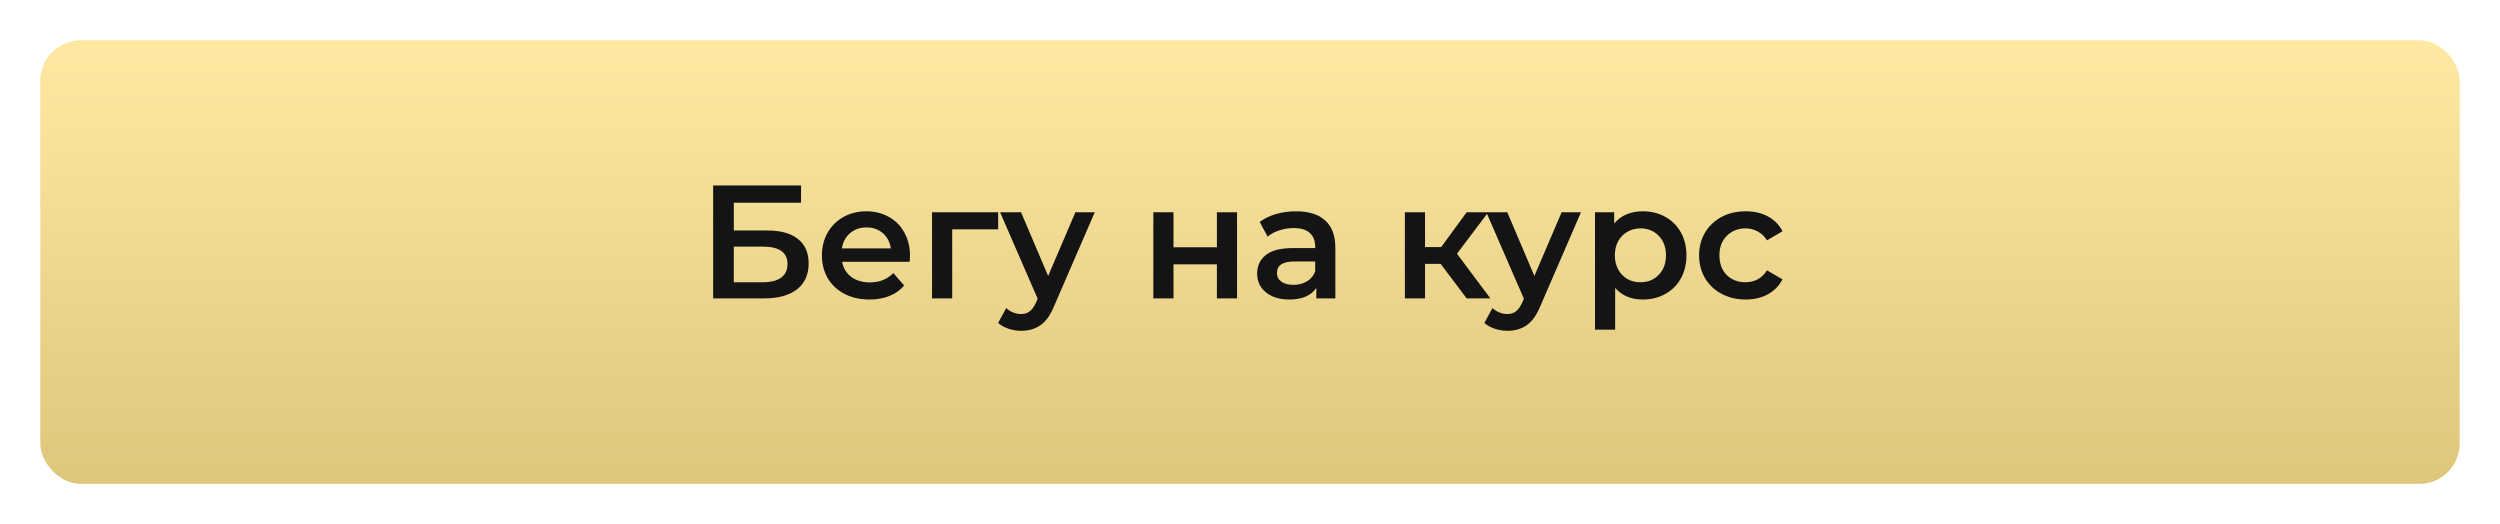<?xml version="1.0" encoding="UTF-8"?> <svg xmlns="http://www.w3.org/2000/svg" width="310" height="65" viewBox="0 0 310 65" fill="none"> <g filter="url(#filter0_d)"> <rect x="5" y="3" width="300" height="55" rx="5" fill="url(#paint0_linear)"></rect> </g> <path d="M88.431 23H99.331V25.14H90.991V28.58H95.131C96.811 28.58 98.085 28.933 98.951 29.64C99.831 30.333 100.271 31.34 100.271 32.66C100.271 34.047 99.791 35.12 98.831 35.88C97.871 36.627 96.504 37 94.731 37H88.431V23ZM94.591 35C95.591 35 96.351 34.807 96.871 34.42C97.391 34.033 97.651 33.473 97.651 32.74C97.651 31.3 96.631 30.58 94.591 30.58H90.991V35H94.591ZM112.838 31.72C112.838 31.893 112.825 32.14 112.798 32.46H104.418C104.565 33.247 104.945 33.873 105.558 34.34C106.185 34.793 106.958 35.02 107.878 35.02C109.052 35.02 110.018 34.633 110.778 33.86L112.118 35.4C111.638 35.973 111.032 36.407 110.298 36.7C109.565 36.993 108.738 37.14 107.818 37.14C106.645 37.14 105.612 36.907 104.718 36.44C103.825 35.973 103.132 35.327 102.638 34.5C102.158 33.66 101.918 32.713 101.918 31.66C101.918 30.62 102.152 29.687 102.618 28.86C103.098 28.02 103.758 27.367 104.598 26.9C105.438 26.433 106.385 26.2 107.438 26.2C108.478 26.2 109.405 26.433 110.218 26.9C111.045 27.353 111.685 28 112.138 28.84C112.605 29.667 112.838 30.627 112.838 31.72ZM107.438 28.2C106.638 28.2 105.958 28.44 105.398 28.92C104.852 29.387 104.518 30.013 104.398 30.8H110.458C110.352 30.027 110.025 29.4 109.478 28.92C108.932 28.44 108.252 28.2 107.438 28.2ZM123.773 28.44H118.073V37H115.573V26.32H123.773V28.44ZM135.75 26.32L130.75 37.86C130.284 39.02 129.717 39.833 129.05 40.3C128.384 40.78 127.577 41.02 126.63 41.02C126.097 41.02 125.57 40.933 125.05 40.76C124.53 40.587 124.104 40.347 123.77 40.04L124.77 38.2C125.01 38.427 125.29 38.607 125.61 38.74C125.944 38.873 126.277 38.94 126.61 38.94C127.05 38.94 127.41 38.827 127.69 38.6C127.984 38.373 128.25 37.993 128.49 37.46L128.67 37.04L124.01 26.32H126.61L129.97 34.22L133.35 26.32H135.75ZM143.014 26.32H145.514V30.66H150.894V26.32H153.394V37H150.894V32.78H145.514V37H143.014V26.32ZM160.724 26.2C162.298 26.2 163.498 26.58 164.324 27.34C165.164 28.087 165.584 29.22 165.584 30.74V37H163.224V35.7C162.918 36.167 162.478 36.527 161.904 36.78C161.344 37.02 160.664 37.14 159.864 37.14C159.064 37.14 158.364 37.007 157.764 36.74C157.164 36.46 156.698 36.08 156.364 35.6C156.044 35.107 155.884 34.553 155.884 33.94C155.884 32.98 156.238 32.213 156.944 31.64C157.664 31.053 158.791 30.76 160.324 30.76H163.084V30.6C163.084 29.853 162.858 29.28 162.404 28.88C161.964 28.48 161.304 28.28 160.424 28.28C159.824 28.28 159.231 28.373 158.644 28.56C158.071 28.747 157.584 29.007 157.184 29.34L156.204 27.52C156.764 27.093 157.438 26.767 158.224 26.54C159.011 26.313 159.844 26.2 160.724 26.2ZM160.384 35.32C161.011 35.32 161.564 35.18 162.044 34.9C162.538 34.607 162.884 34.193 163.084 33.66V32.42H160.504C159.064 32.42 158.344 32.893 158.344 33.84C158.344 34.293 158.524 34.653 158.884 34.92C159.244 35.187 159.744 35.32 160.384 35.32ZM178.645 32.72H176.705V37H174.205V26.32H176.705V30.64H178.705L181.865 26.32H184.545L180.665 31.46L184.805 37H181.865L178.645 32.72ZM196.043 26.32L191.043 37.86C190.577 39.02 190.01 39.833 189.343 40.3C188.677 40.78 187.87 41.02 186.923 41.02C186.39 41.02 185.863 40.933 185.343 40.76C184.823 40.587 184.397 40.347 184.063 40.04L185.063 38.2C185.303 38.427 185.583 38.607 185.903 38.74C186.237 38.873 186.57 38.94 186.903 38.94C187.343 38.94 187.703 38.827 187.983 38.6C188.277 38.373 188.543 37.993 188.783 37.46L188.963 37.04L184.303 26.32H186.903L190.263 34.22L193.643 26.32H196.043ZM203.7 26.2C204.74 26.2 205.666 26.427 206.48 26.88C207.306 27.333 207.953 27.973 208.42 28.8C208.886 29.627 209.12 30.58 209.12 31.66C209.12 32.74 208.886 33.7 208.42 34.54C207.953 35.367 207.306 36.007 206.48 36.46C205.666 36.913 204.74 37.14 203.7 37.14C202.26 37.14 201.12 36.66 200.28 35.7V40.88H197.78V26.32H200.16V27.72C200.573 27.213 201.08 26.833 201.68 26.58C202.293 26.327 202.966 26.2 203.7 26.2ZM203.42 35C204.34 35 205.093 34.693 205.68 34.08C206.28 33.467 206.58 32.66 206.58 31.66C206.58 30.66 206.28 29.853 205.68 29.24C205.093 28.627 204.34 28.32 203.42 28.32C202.82 28.32 202.28 28.46 201.8 28.74C201.32 29.007 200.94 29.393 200.66 29.9C200.38 30.407 200.24 30.993 200.24 31.66C200.24 32.327 200.38 32.913 200.66 33.42C200.94 33.927 201.32 34.32 201.8 34.6C202.28 34.867 202.82 35 203.42 35ZM216.468 37.14C215.361 37.14 214.368 36.907 213.488 36.44C212.608 35.973 211.921 35.327 211.428 34.5C210.934 33.66 210.688 32.713 210.688 31.66C210.688 30.607 210.934 29.667 211.428 28.84C211.921 28.013 212.601 27.367 213.468 26.9C214.348 26.433 215.348 26.2 216.468 26.2C217.521 26.2 218.441 26.413 219.228 26.84C220.028 27.267 220.628 27.88 221.028 28.68L219.108 29.8C218.801 29.307 218.414 28.94 217.948 28.7C217.494 28.447 216.994 28.32 216.448 28.32C215.514 28.32 214.741 28.627 214.128 29.24C213.514 29.84 213.208 30.647 213.208 31.66C213.208 32.673 213.508 33.487 214.108 34.1C214.721 34.7 215.501 35 216.448 35C216.994 35 217.494 34.88 217.948 34.64C218.414 34.387 218.801 34.013 219.108 33.52L221.028 34.64C220.614 35.44 220.008 36.06 219.208 36.5C218.421 36.927 217.508 37.14 216.468 37.14Z" fill="#141414"></path> <defs> <filter id="filter0_d" x="0" y="0" width="310" height="65" filterUnits="userSpaceOnUse" color-interpolation-filters="sRGB"> <feFlood flood-opacity="0" result="BackgroundImageFix"></feFlood> <feColorMatrix in="SourceAlpha" type="matrix" values="0 0 0 0 0 0 0 0 0 0 0 0 0 0 0 0 0 0 127 0"></feColorMatrix> <feOffset dy="2"></feOffset> <feGaussianBlur stdDeviation="2.5"></feGaussianBlur> <feColorMatrix type="matrix" values="0 0 0 0 0 0 0 0 0 0 0 0 0 0 0 0 0 0 0.25 0"></feColorMatrix> <feBlend mode="normal" in2="BackgroundImageFix" result="effect1_dropShadow"></feBlend> <feBlend mode="normal" in="SourceGraphic" in2="effect1_dropShadow" result="shape"></feBlend> </filter> <linearGradient id="paint0_linear" x1="155" y1="3" x2="155" y2="58" gradientUnits="userSpaceOnUse"> <stop stop-color="#FFE9A2"></stop> <stop offset="1" stop-color="#DEC67B"></stop> </linearGradient> </defs> </svg> 